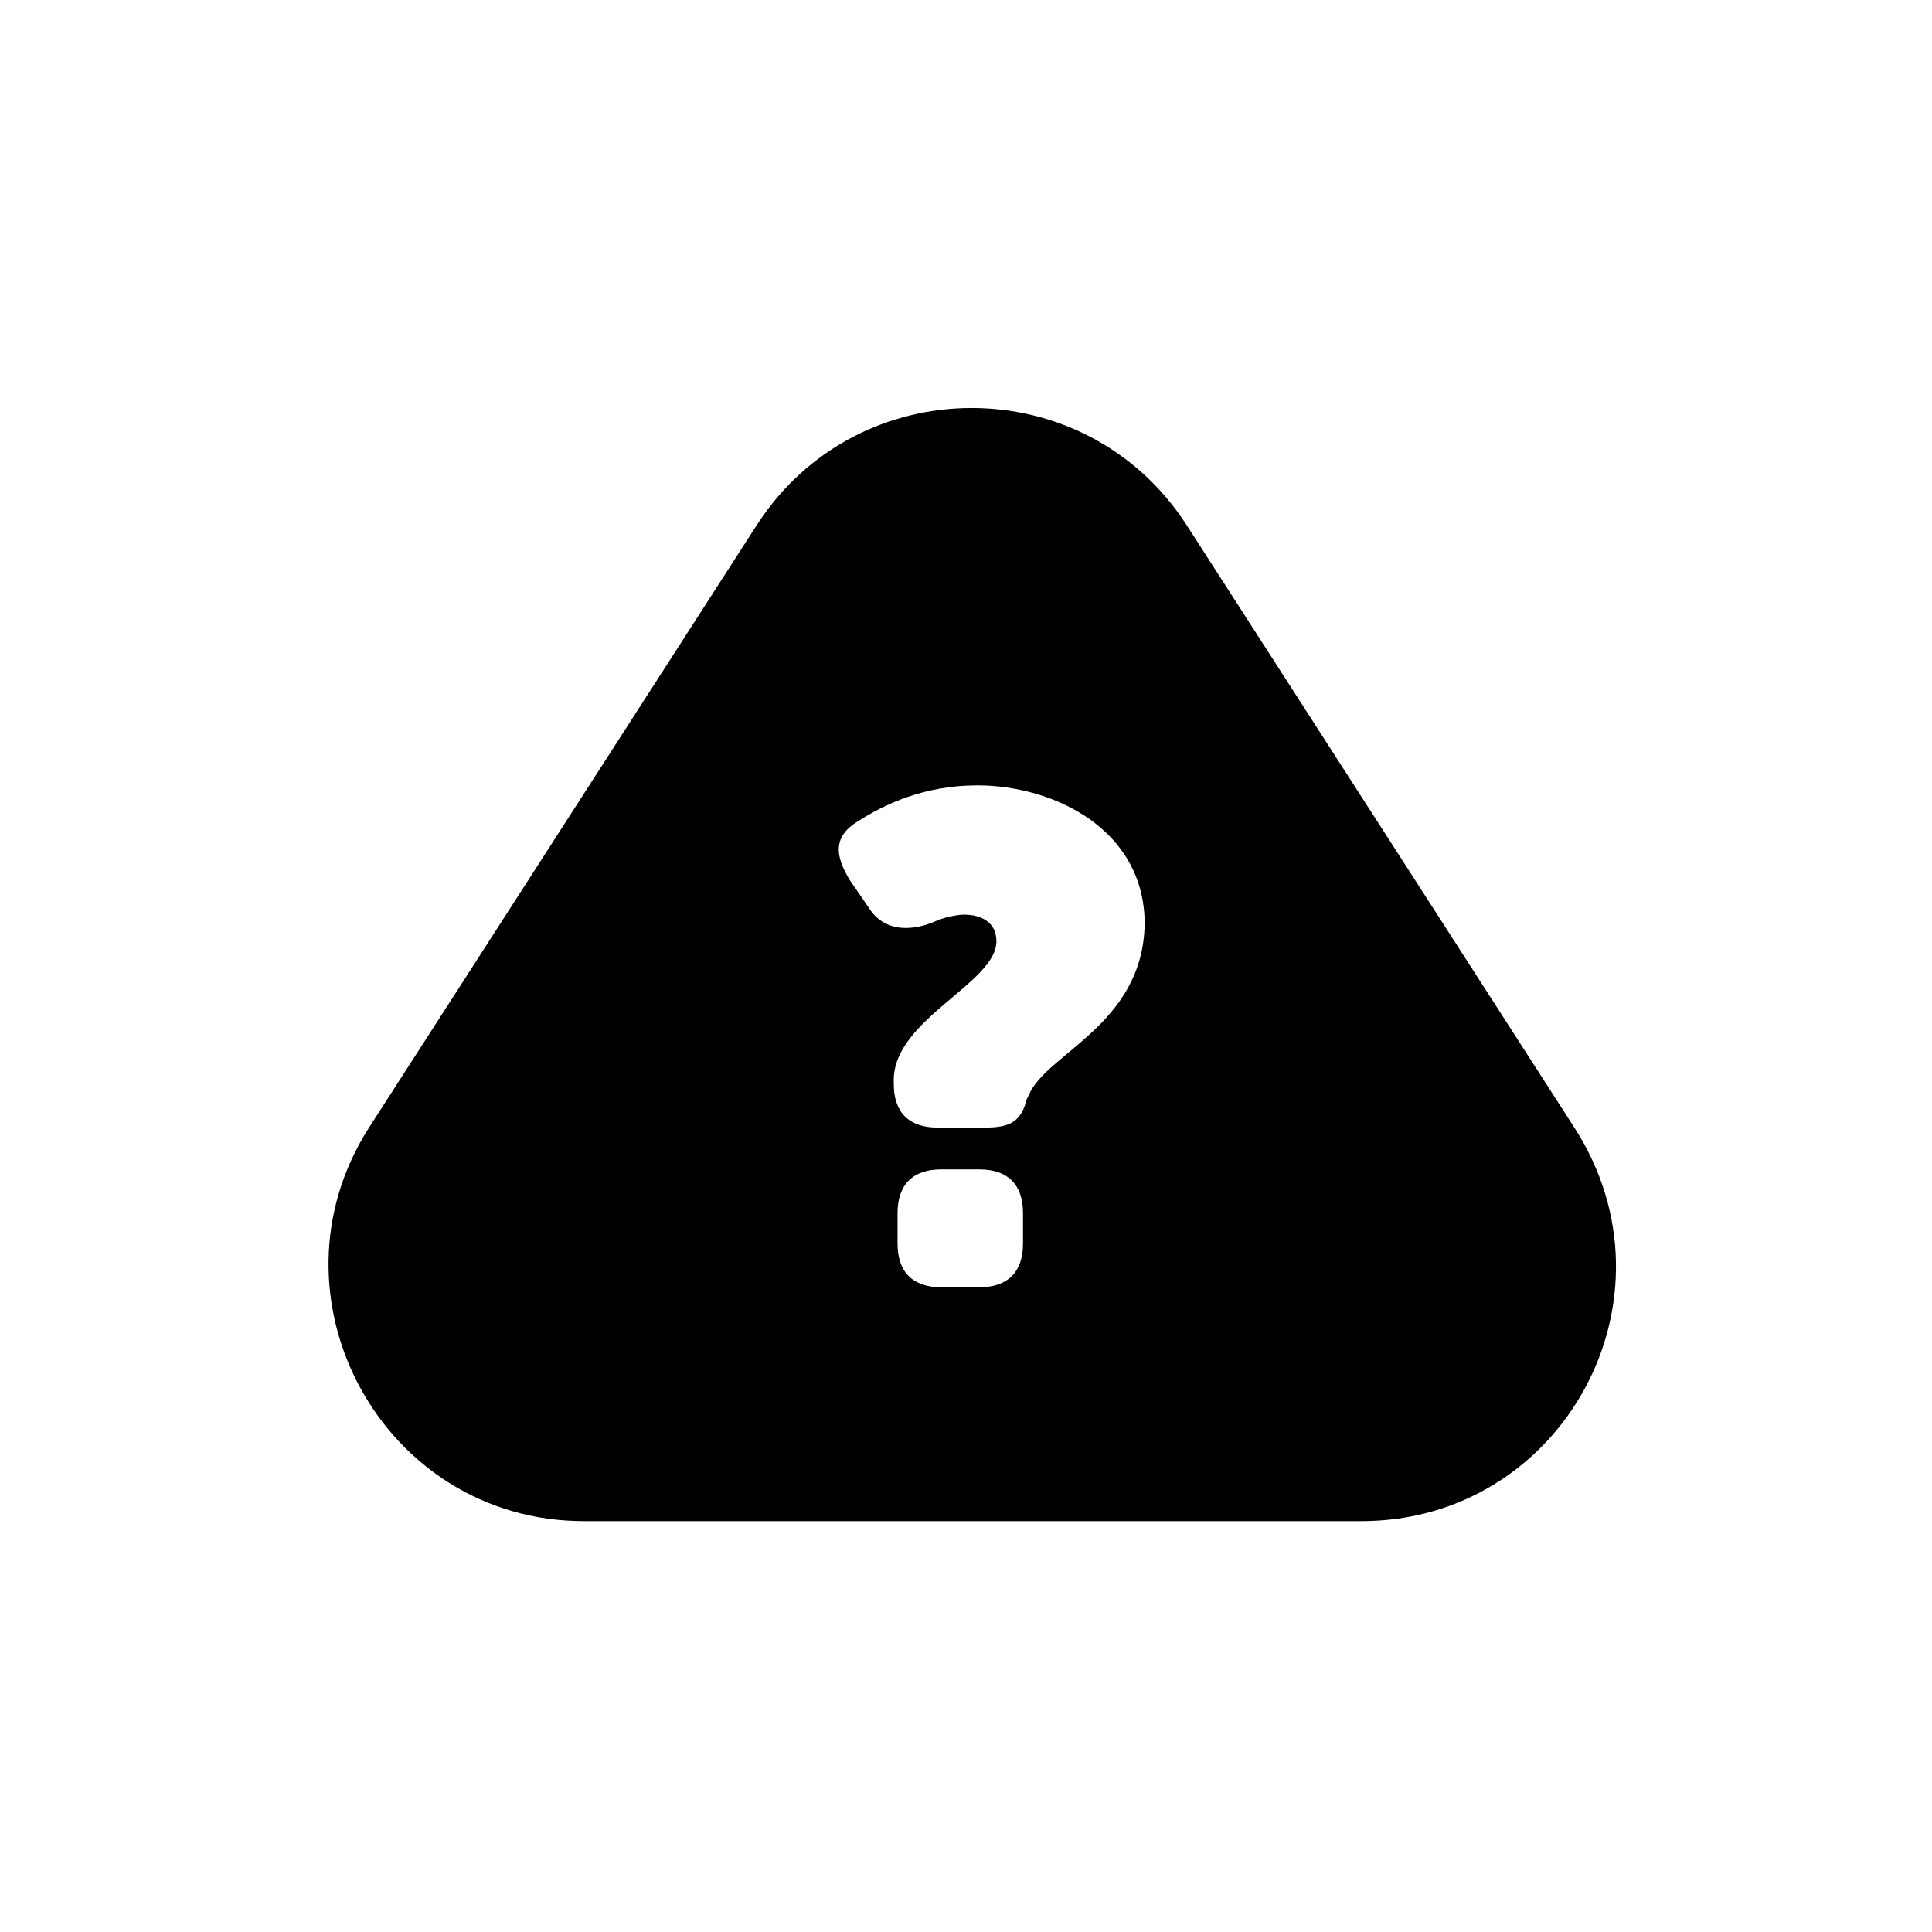 <?xml version="1.0" encoding="UTF-8"?>
<!-- Uploaded to: ICON Repo, www.svgrepo.com, Generator: ICON Repo Mixer Tools -->
<svg fill="#000000" width="800px" height="800px" version="1.1" viewBox="144 144 512 512" xmlns="http://www.w3.org/2000/svg">
 <path d="m561.22 442.82-102.78-159.71c-26.703-41.312-87.16-41.312-113.86 0l-102.78 159.71c-28.719 44.84 3.527 104.29 56.93 104.29h206.06c53.406-0.004 85.648-58.949 56.43-104.29zm-146.11 30.73c0 7.559-4.031 11.586-11.586 11.586h-10.078c-7.559 0-11.586-4.031-11.586-11.586v-8.062c0-7.559 4.031-11.586 11.586-11.586h10.078c7.559 0 11.586 4.031 11.586 11.586zm1.512-39.297-0.504 1.008c-1.512 6.047-4.535 7.559-11.082 7.559h-12.594c-7.559 0-11.586-4.031-11.586-11.586l-0.004-1.012c0-16.121 27.207-25.695 27.207-36.777 0-5.039-4.031-7.055-8.566-7.055-1.512 0-4.535 0.504-7.055 1.512-6.551 3.023-13.602 3.023-17.633-2.519l-5.543-8.062c-4.031-6.551-4.535-11.586 2.016-15.617 7.055-4.535 17.633-9.574 31.738-9.574 20.152 0 44.336 11.586 44.336 36.777-0.504 26.707-26.195 34.262-30.73 45.348z"/>
</svg>